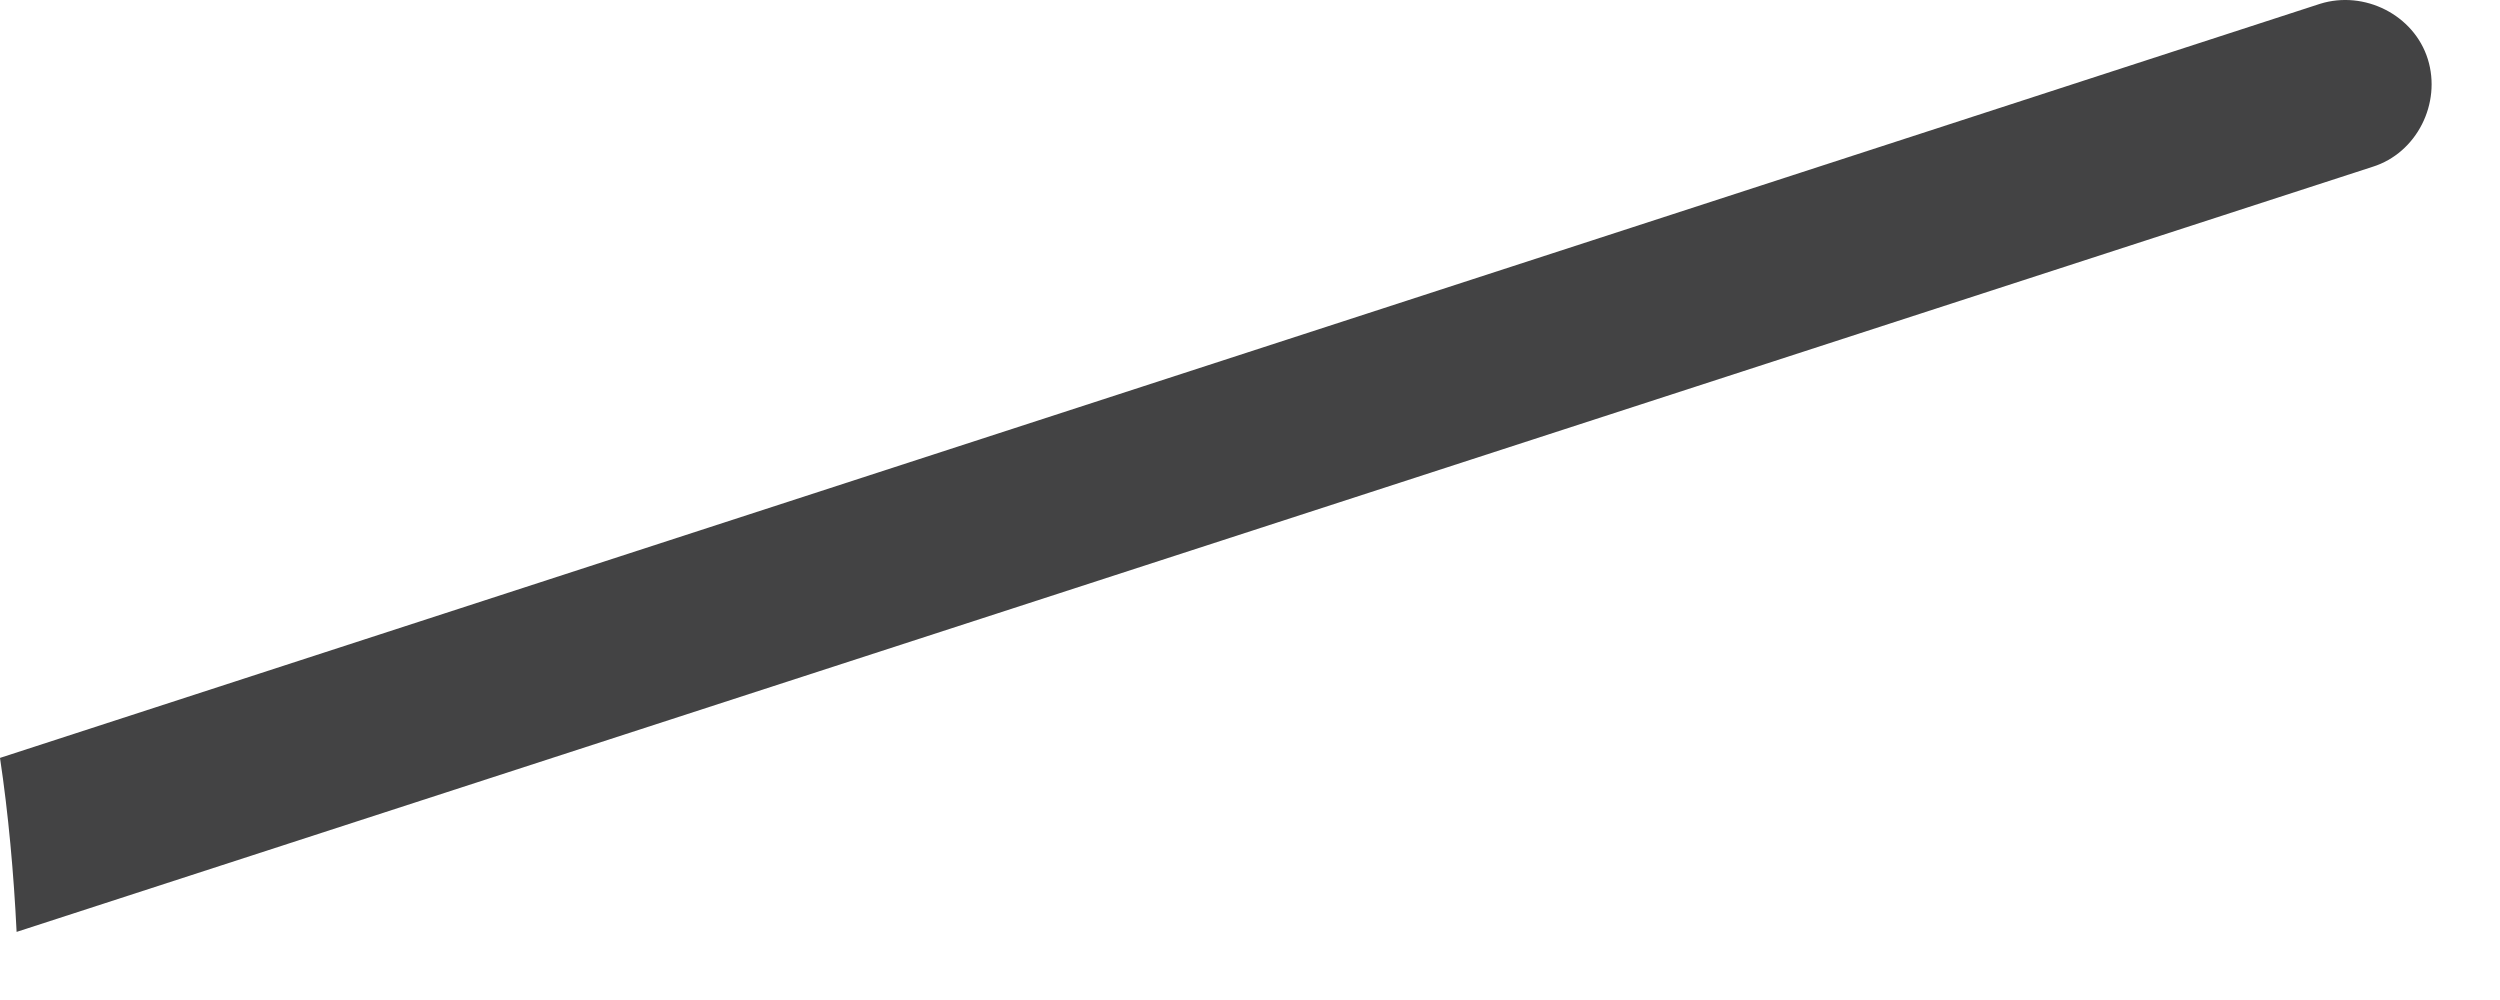 <?xml version="1.0" encoding="utf-8"?>
<svg xmlns="http://www.w3.org/2000/svg" fill="none" height="100%" overflow="visible" preserveAspectRatio="none" style="display: block;" viewBox="0 0 25 10" width="100%">
<path d="M0.166 9.319L23.726 1.668C24.168 1.53 24.416 1.033 24.278 0.591C24.14 0.149 23.643 -0.1 23.201 0.038L0 7.579C0.083 8.131 0.138 8.739 0.166 9.319Z" fill="#434344" id="Vector"/>
</svg>